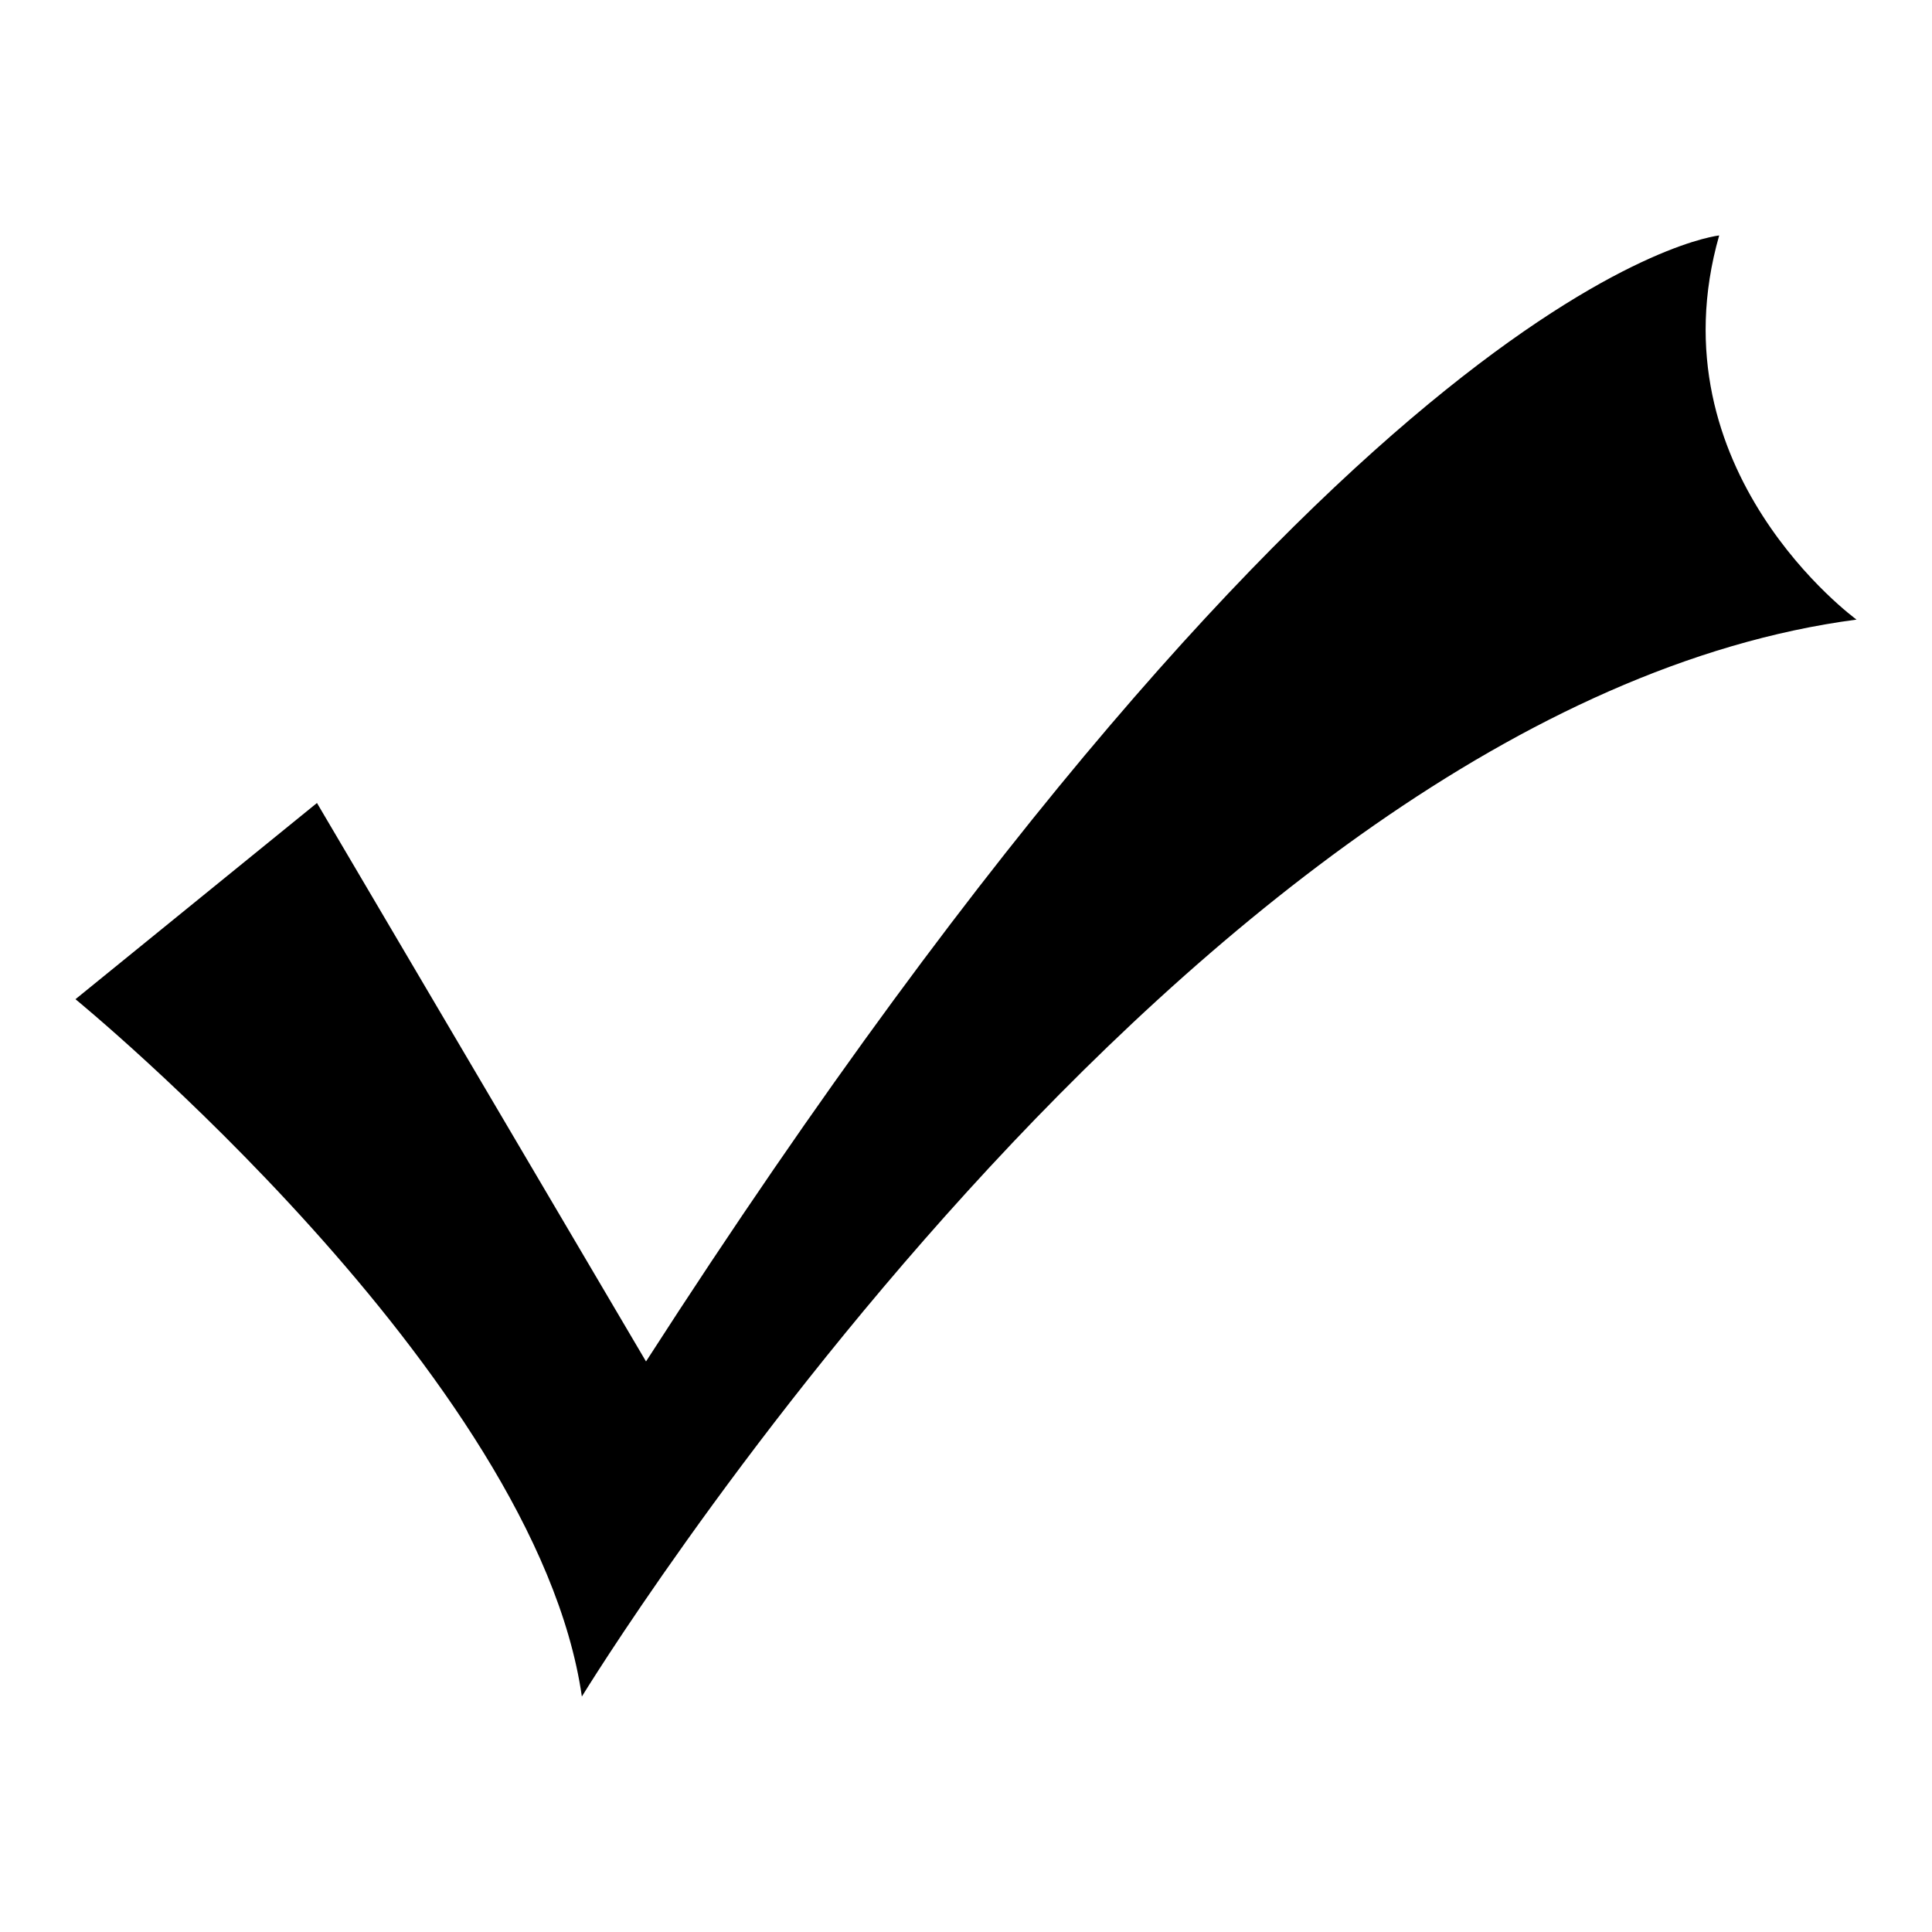 <?xml version="1.0" encoding="utf-8"?>
<!-- Svg Vector Icons : http://www.onlinewebfonts.com/icon -->
<!DOCTYPE svg PUBLIC "-//W3C//DTD SVG 1.1//EN" "http://www.w3.org/Graphics/SVG/1.1/DTD/svg11.dtd">
<svg version="1.1" xmlns="http://www.w3.org/2000/svg" xmlns:xlink="http://www.w3.org/1999/xlink" x="0px" y="0px" viewBox="0 0 256 256" enable-background="new 0 0 256 256" xml:space="preserve">
<g> <path fill="#000000" d="M10,132.4c0,0,61,49.9,67.1,92.4c0,0,80-131,168.9-142.7c0,0-27.1-19.7-18.2-50.9c0,0-49.3,4.9-142.2,149.2 L42,106.4L10,132.4z"/></g>
</svg>